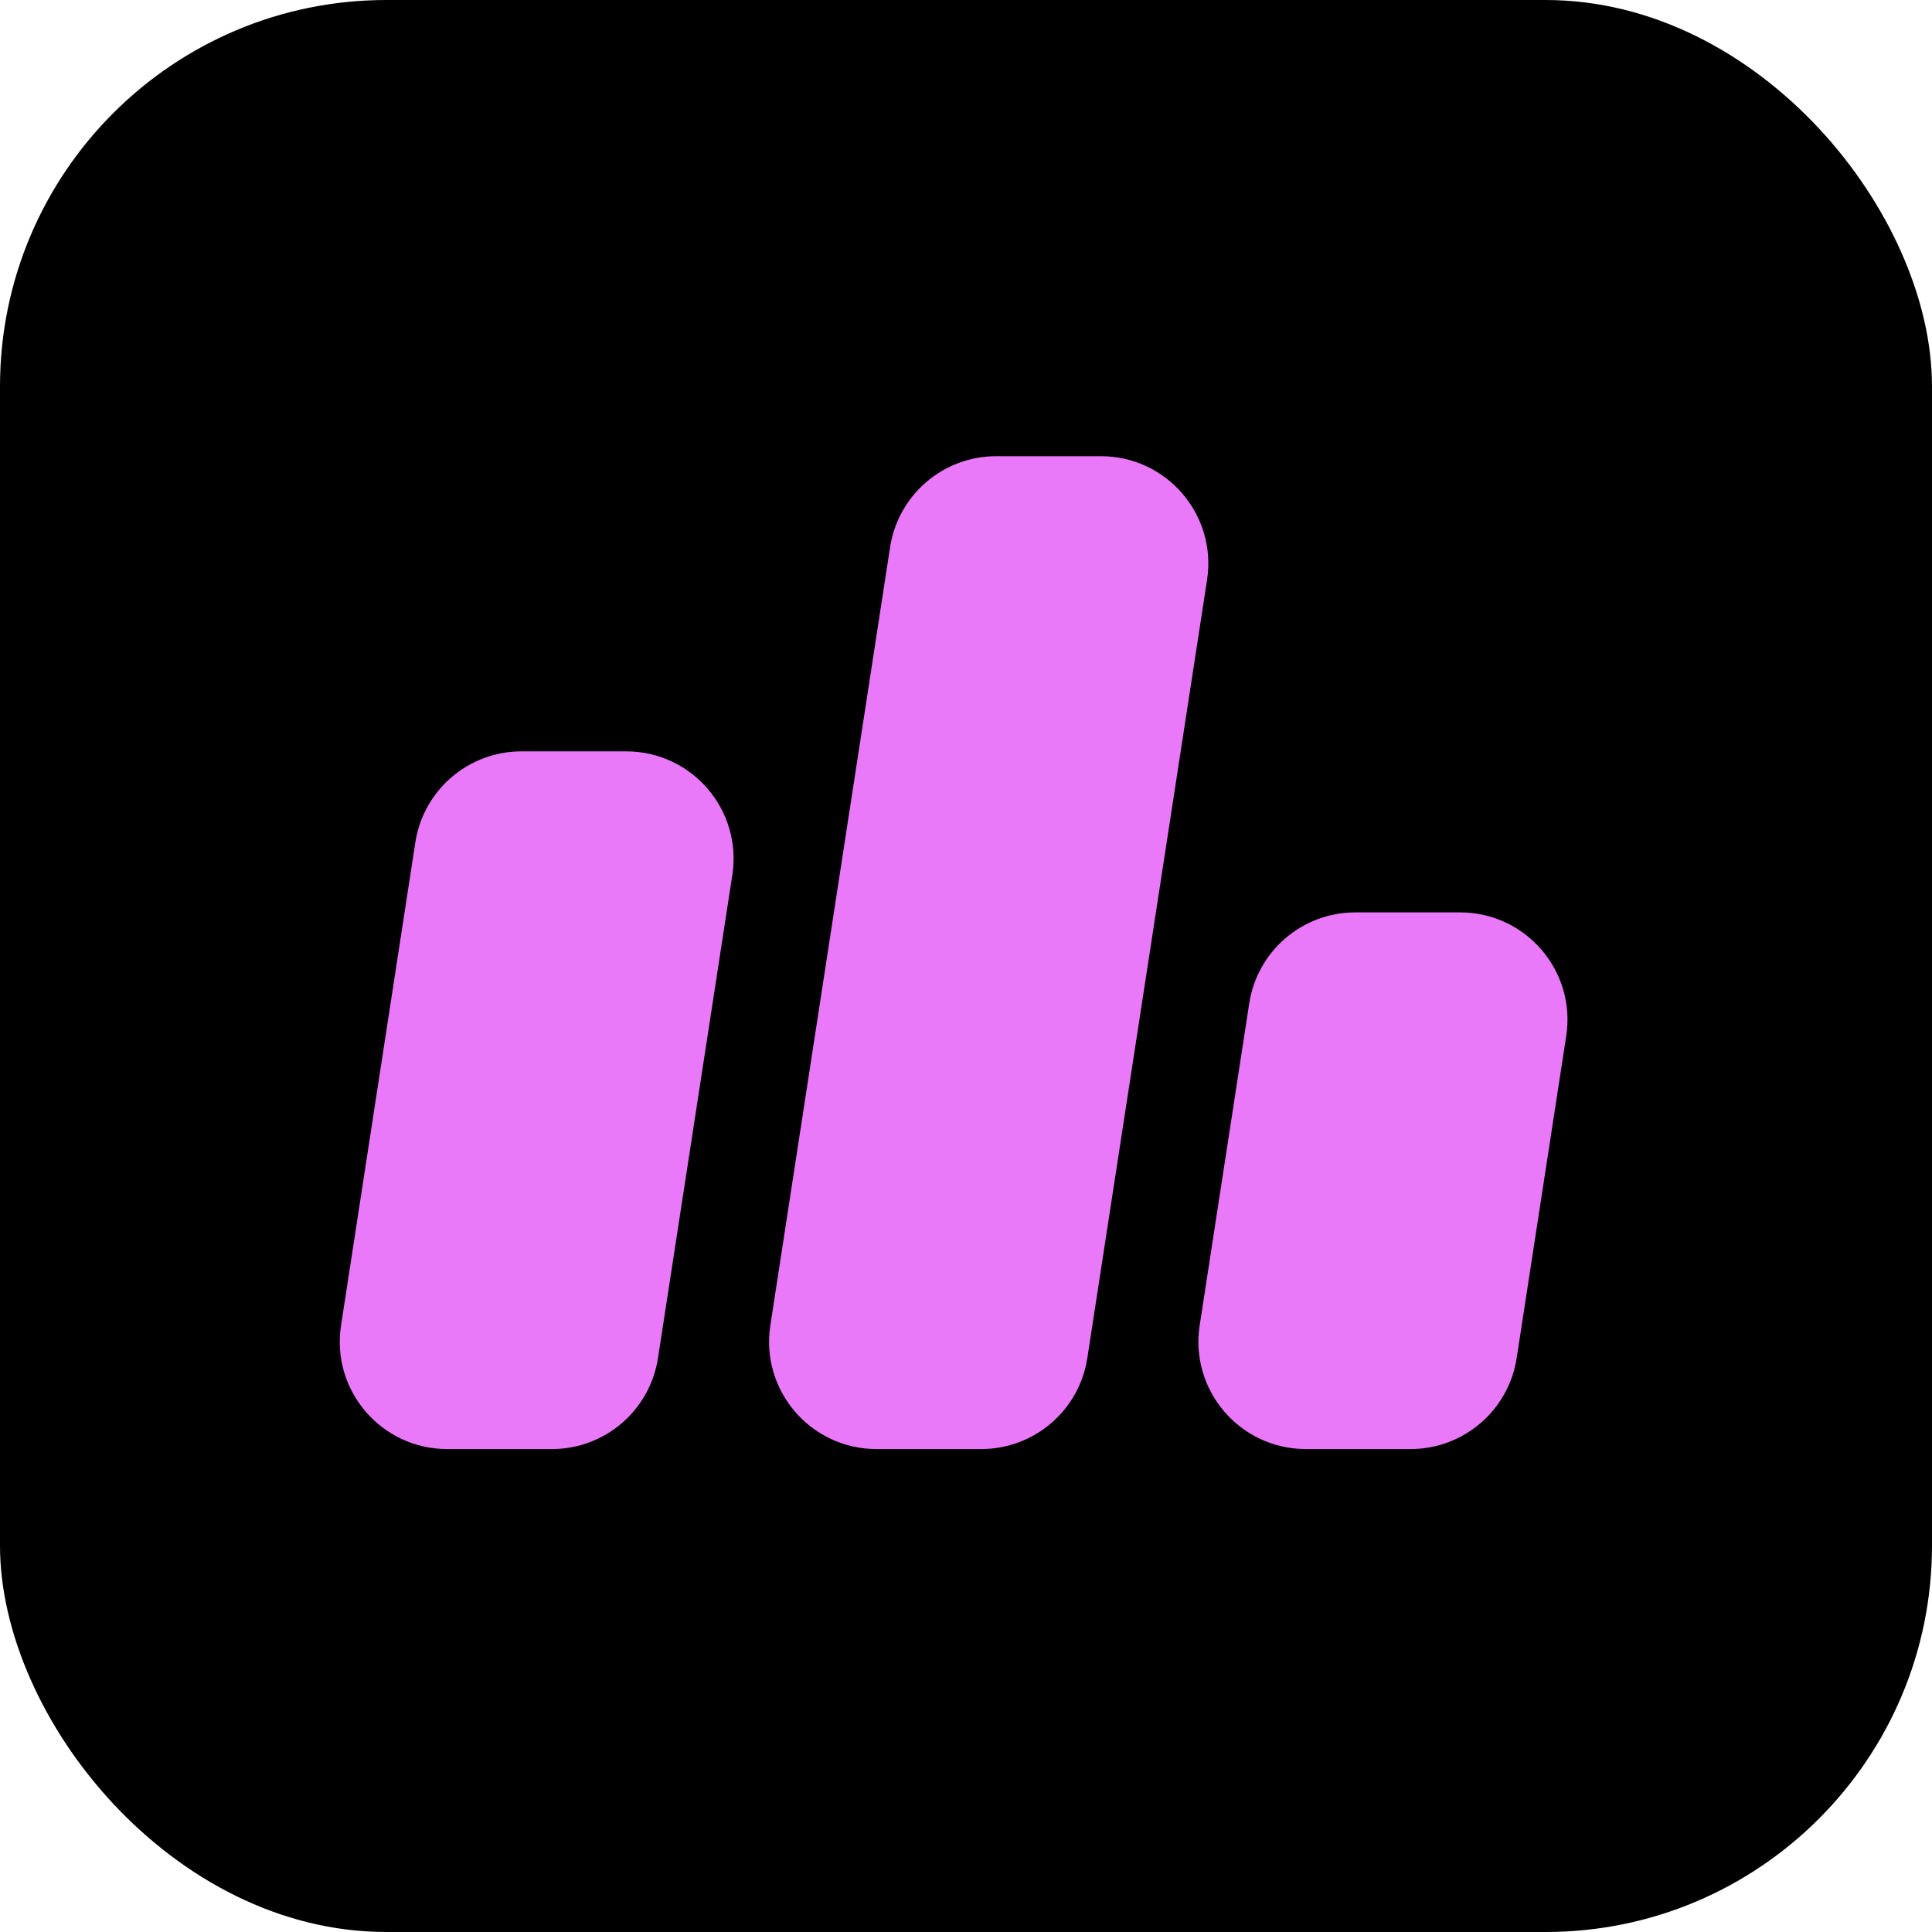 <svg width="40" height="40" viewBox="0 0 40 40" fill="none" xmlns="http://www.w3.org/2000/svg">
<rect width="40" height="40" rx="8" fill="black"/>
<path d="M8.599 17.441C8.766 16.357 9.699 15.556 10.795 15.556H12.965C14.327 15.556 15.369 16.77 15.162 18.116L13.623 28.117C13.456 29.201 12.524 30.001 11.427 30.001H9.257C7.895 30.001 6.853 28.787 7.061 27.441L8.599 17.441Z" fill="#E979F9"/>
<path d="M18.428 11.33C18.595 10.246 19.528 9.445 20.624 9.445H22.794C24.156 9.445 25.198 10.659 24.991 12.005L22.512 28.117C22.345 29.201 21.413 30.001 20.316 30.001H18.146C16.784 30.001 15.742 28.787 15.949 27.441L18.428 11.33Z" fill="#E979F9"/>
<path d="M25.864 20.774C26.031 19.69 26.963 18.89 28.06 18.89H30.23C31.592 18.89 32.634 20.104 32.427 21.45L31.401 28.117C31.234 29.201 30.301 30.001 29.205 30.001H27.035C25.673 30.001 24.631 28.787 24.838 27.441L25.864 20.774Z" fill="#E979F9"/>
</svg>
